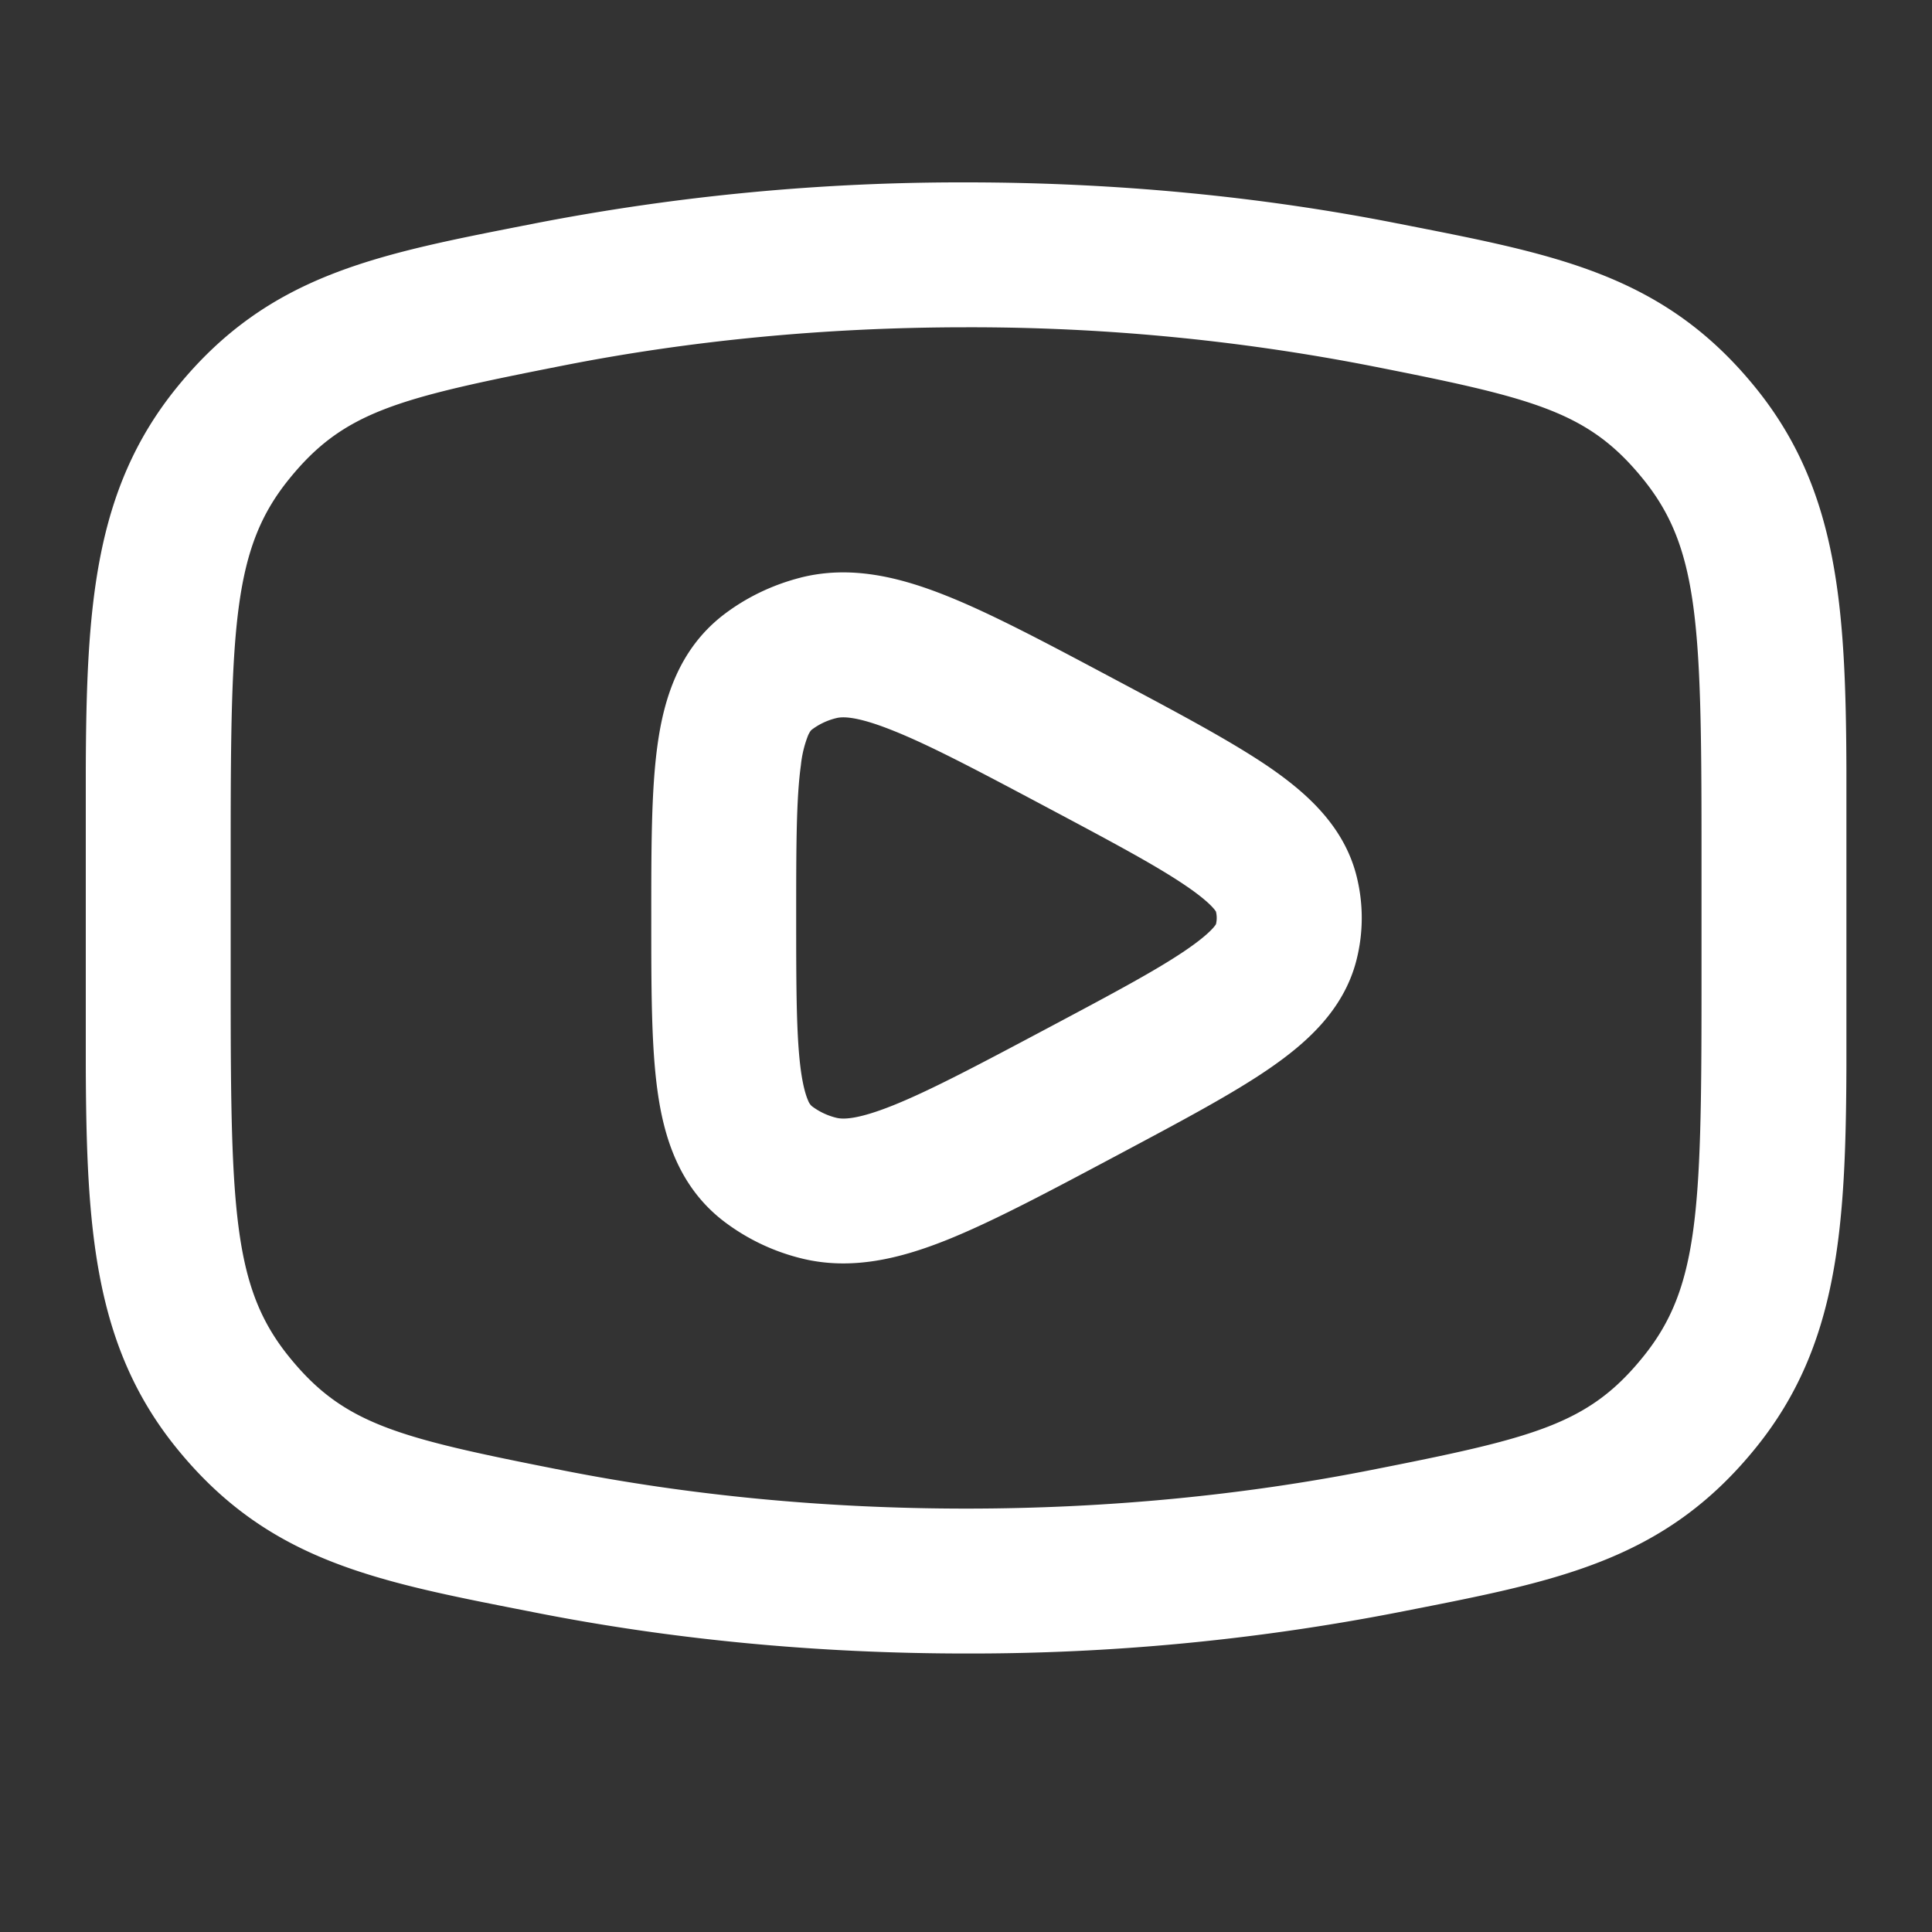 <svg xmlns="http://www.w3.org/2000/svg" width="20" height="20" fill="none"><rect width="100%" height="100%" fill="#333333" stroke="none"/><path fill="#fff" d="M10.001 1.888c1.56 0 3.061.148 4.455.423 1.634.321 2.762.517 3.726 1.713.846 1.051.926 2.26.932 3.948v3.062c-.006 1.687-.086 2.896-.932 3.946-.964 1.197-2.092 1.393-3.726 1.714a23.148 23.148 0 0 1-4.455.423c-1.56 0-3.061-.148-4.455-.423-1.634-.321-2.762-.517-3.726-1.713-.846-1.051-.926-2.26-.932-3.947V7.971c.006-1.687.086-2.896.932-3.947.964-1.196 2.092-1.392 3.726-1.713A23.144 23.144 0 0 1 10 1.888Zm0 1.5c-1.466 0-2.87.14-4.165.395-1.726.34-2.279.476-2.848 1.182-.566.702-.6 1.482-.6 3.76v1.555c0 2.278.035 3.058.6 3.76.57.707 1.122.843 2.848 1.183 1.296.255 2.699.394 4.165.394 1.466 0 2.87-.14 4.165-.394 1.726-.34 2.279-.476 2.848-1.183.565-.702.6-1.482.6-3.76V8.725c0-2.278-.035-3.058-.6-3.76-.57-.706-1.122-.842-2.848-1.182a21.643 21.643 0 0 0-4.165-.395ZM8.289 5.979c.523-.132 1.031-.002 1.51.189.479.191 1.06.502 1.763.876.643.342 1.184.63 1.573.895.378.26.774.603.907 1.126.073.288.073.587 0 .874-.133.524-.53.867-.907 1.126-.389.267-.93.553-1.573.896-.703.374-1.284.684-1.763.876-.479.191-.987.32-1.51.188a2.188 2.188 0 0 1-.809-.392c-.452-.354-.608-.861-.674-1.344-.065-.471-.064-1.08-.064-1.786s-.001-1.316.064-1.787c.066-.483.222-.99.674-1.344.24-.186.516-.318.81-.393Zm.368 1.455a.69.69 0 0 0-.254.12c-.006.005-.018.016-.037.057a1.159 1.159 0 0 0-.075.309c-.048.345-.049.831-.049 1.583 0 .751.002 1.237.049 1.582.023.164.052.257.075.309a.15.15 0 0 0 .037.056.69.69 0 0 0 .254.121c.059.015.2.027.585-.127.385-.154.881-.417 1.615-.807.677-.36 1.128-.601 1.43-.809.31-.213.31-.29.3-.258a.275.275 0 0 0 0-.135c.01.032.012-.044-.3-.258-.303-.208-.753-.449-1.43-.809-.733-.39-1.23-.653-1.615-.806-.384-.154-.526-.143-.585-.128Z"/></svg>